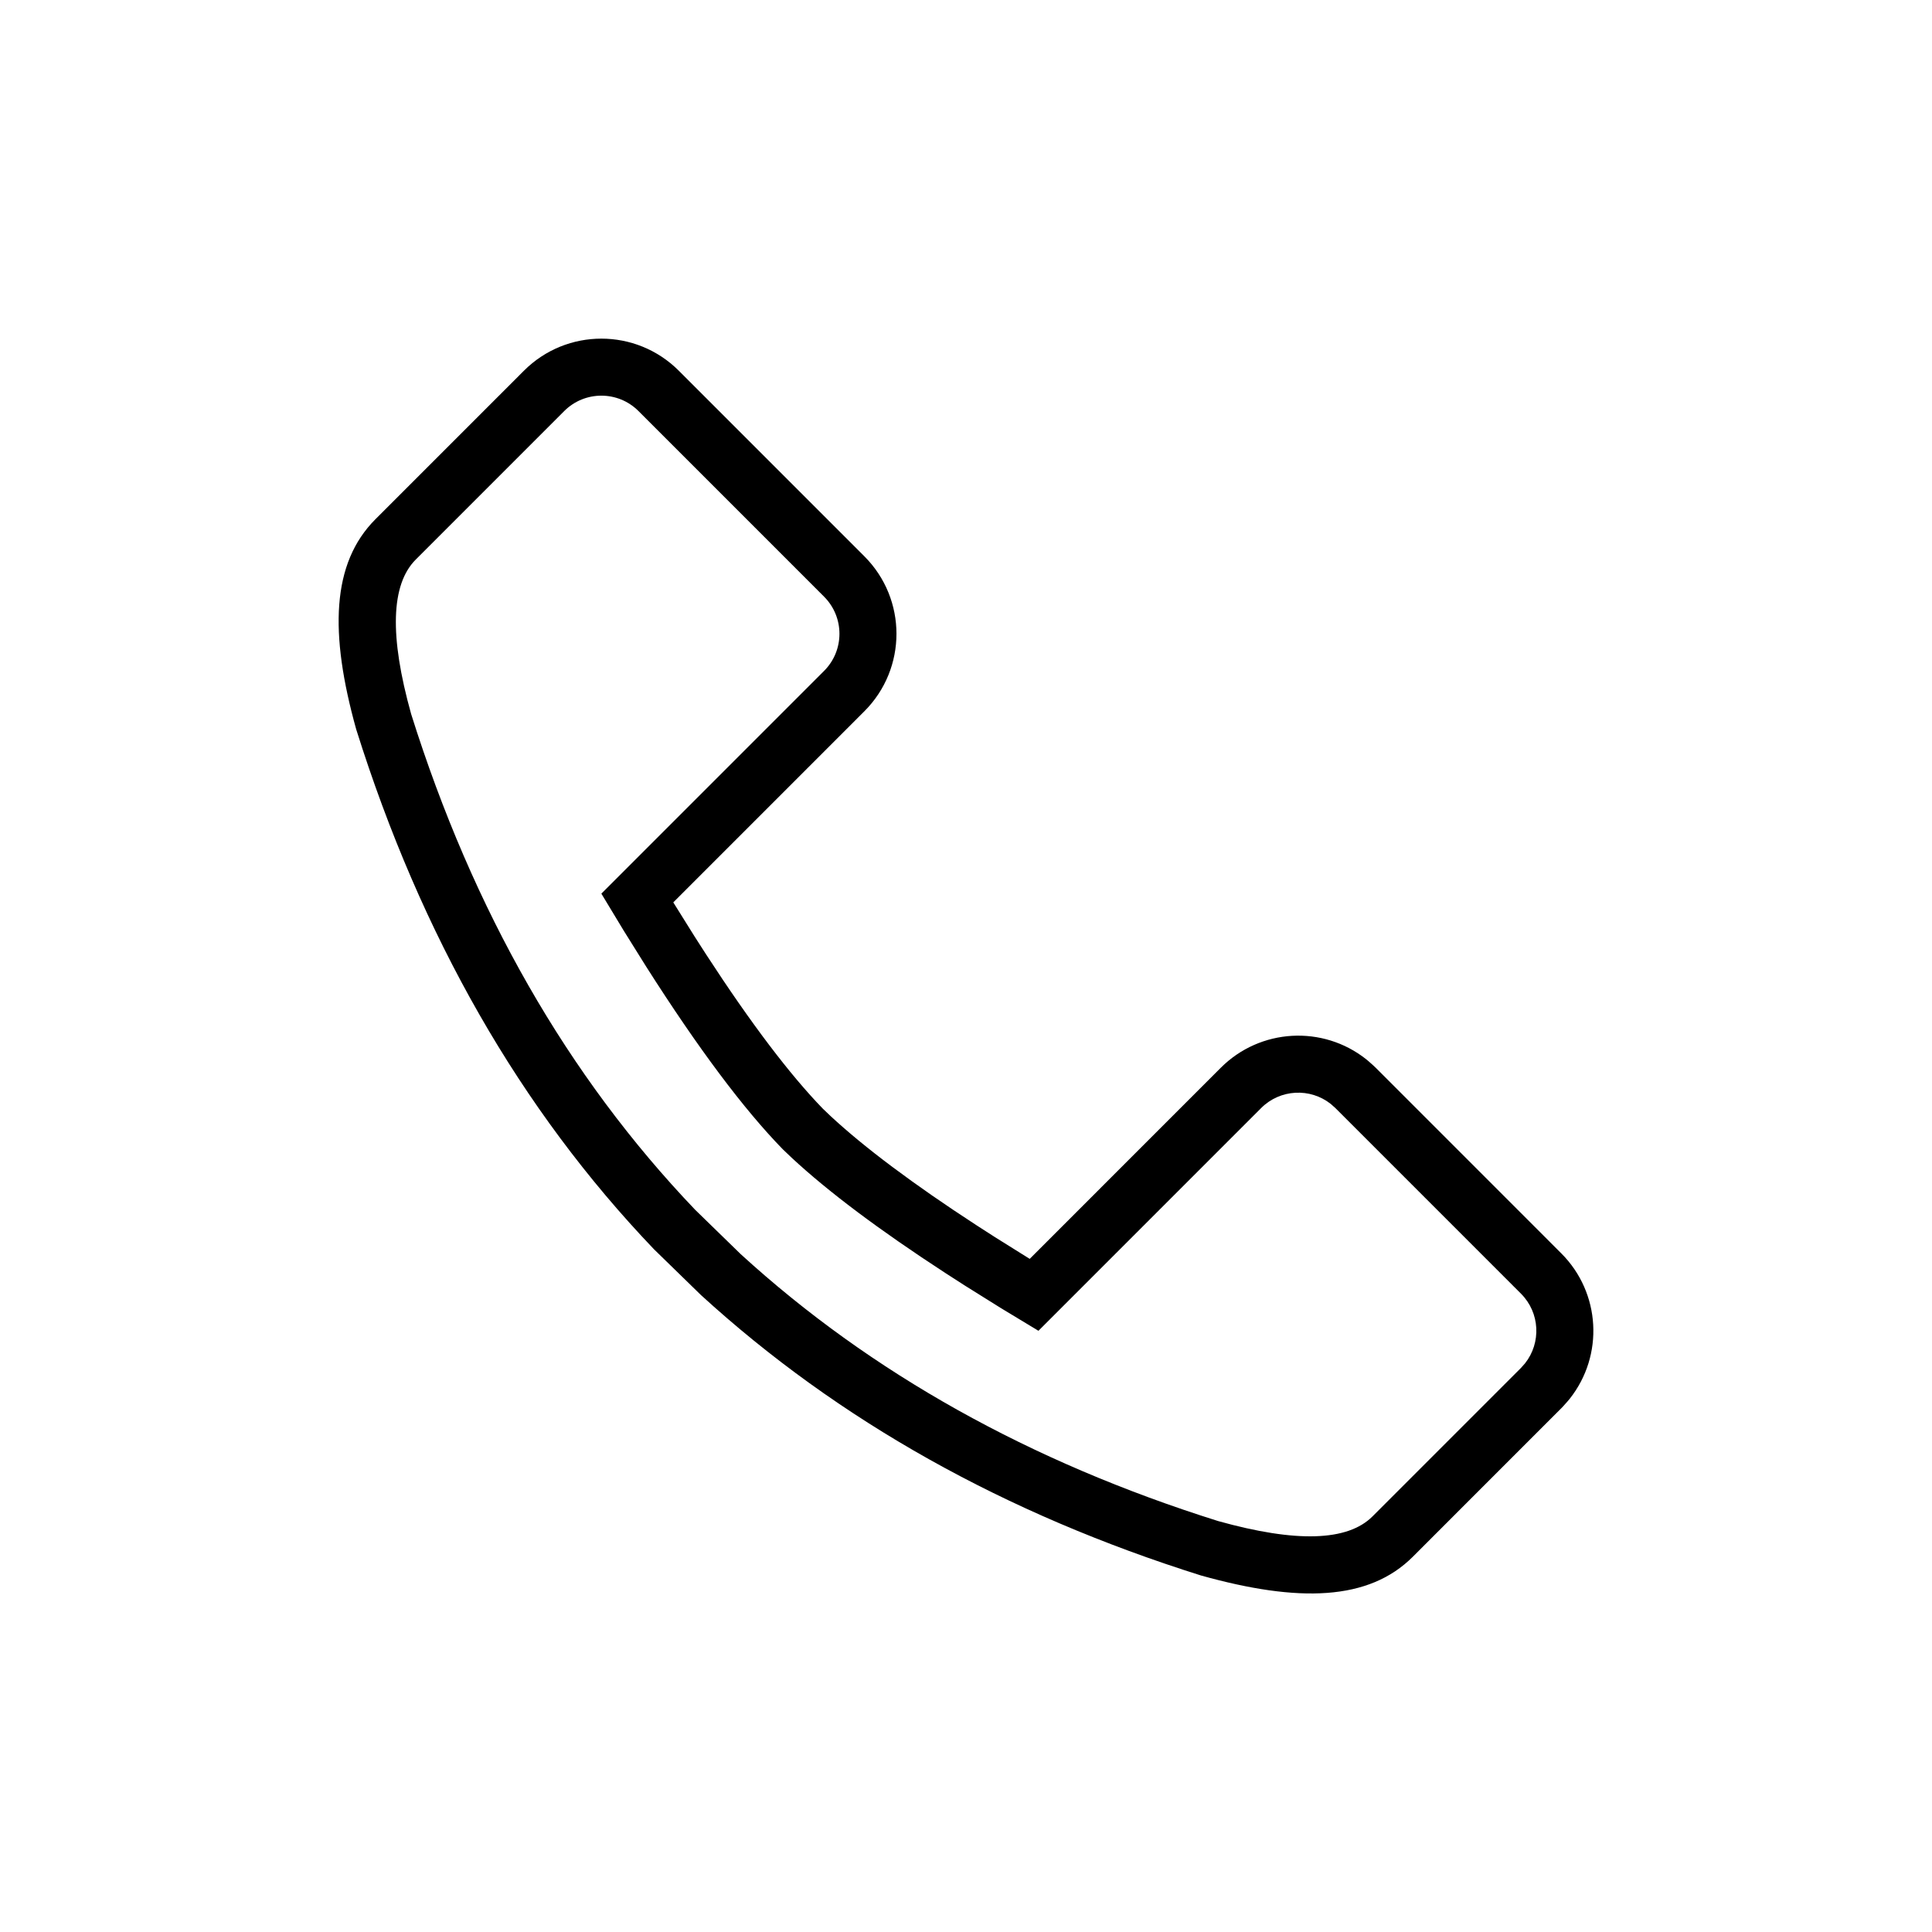 <?xml version="1.0" encoding="UTF-8"?>
<!-- Uploaded to: SVG Repo, www.svgrepo.com, Generator: SVG Repo Mixer Tools -->
<svg fill="#000000" width="800px" height="800px" version="1.1" viewBox="144 144 512 512" xmlns="http://www.w3.org/2000/svg">
 <path d="m467.53 426.96c10.445-10.445 27.027-11.352 38.527-2.242l0.672 0.562 1.215 1.082 0.633 0.598 49.18 49.191c10.445 10.445 11.352 27.027 2.242 38.531l-0.562 0.672-1.082 1.215-0.598 0.633-39.344 39.352c-11.664 11.664-30.195 12.223-56.148 4.961-51.898-16.32-96.035-40.992-132.5-74.312l-12.473-12.156c-35.391-37.035-61.656-82.902-78.891-137.76-7.121-25.492-6.566-44.023 5.098-55.691l39.348-39.352c11.332-11.336 29.707-11.336 41.043 0l49.184 49.191c11.332 11.336 11.332 29.715 0 41.051l-50.645 50.652 5.656 9.055 3.113 4.844c11.809 18.168 22.156 31.801 30.895 40.805l2.004 1.91c8.98 8.348 21.938 18.059 38.727 28.98l4.902 3.152 9.16 5.727zm-174-174.03-39.344 39.352c-6.602 6.602-7.012 20.25-1.23 40.938 16.406 52.191 41.492 96.043 75.262 131.38l12.09 11.773c34.465 31.484 76.676 55.059 126.49 70.719 20.688 5.785 34.328 5.375 40.93-1.227l39.348-39.352 1.078-1.215c4.324-5.461 3.965-13.418-1.078-18.461l-49.184-49.191-1.215-1.082c-5.457-4.324-13.414-3.961-18.457 1.082l-59.02 59.027-9.914-5.992-9.566-5.977-5.109-3.289c-17.52-11.395-31.117-21.594-40.801-30.594l-2.344-2.231c-10.379-10.645-22.422-26.738-36.129-48.281l-5.977-9.566-5.992-9.918 59.02-59.027c5.434-5.434 5.434-14.242 0-19.676l-49.184-49.191c-5.43-5.434-14.238-5.434-19.672 0z"/>
</svg>